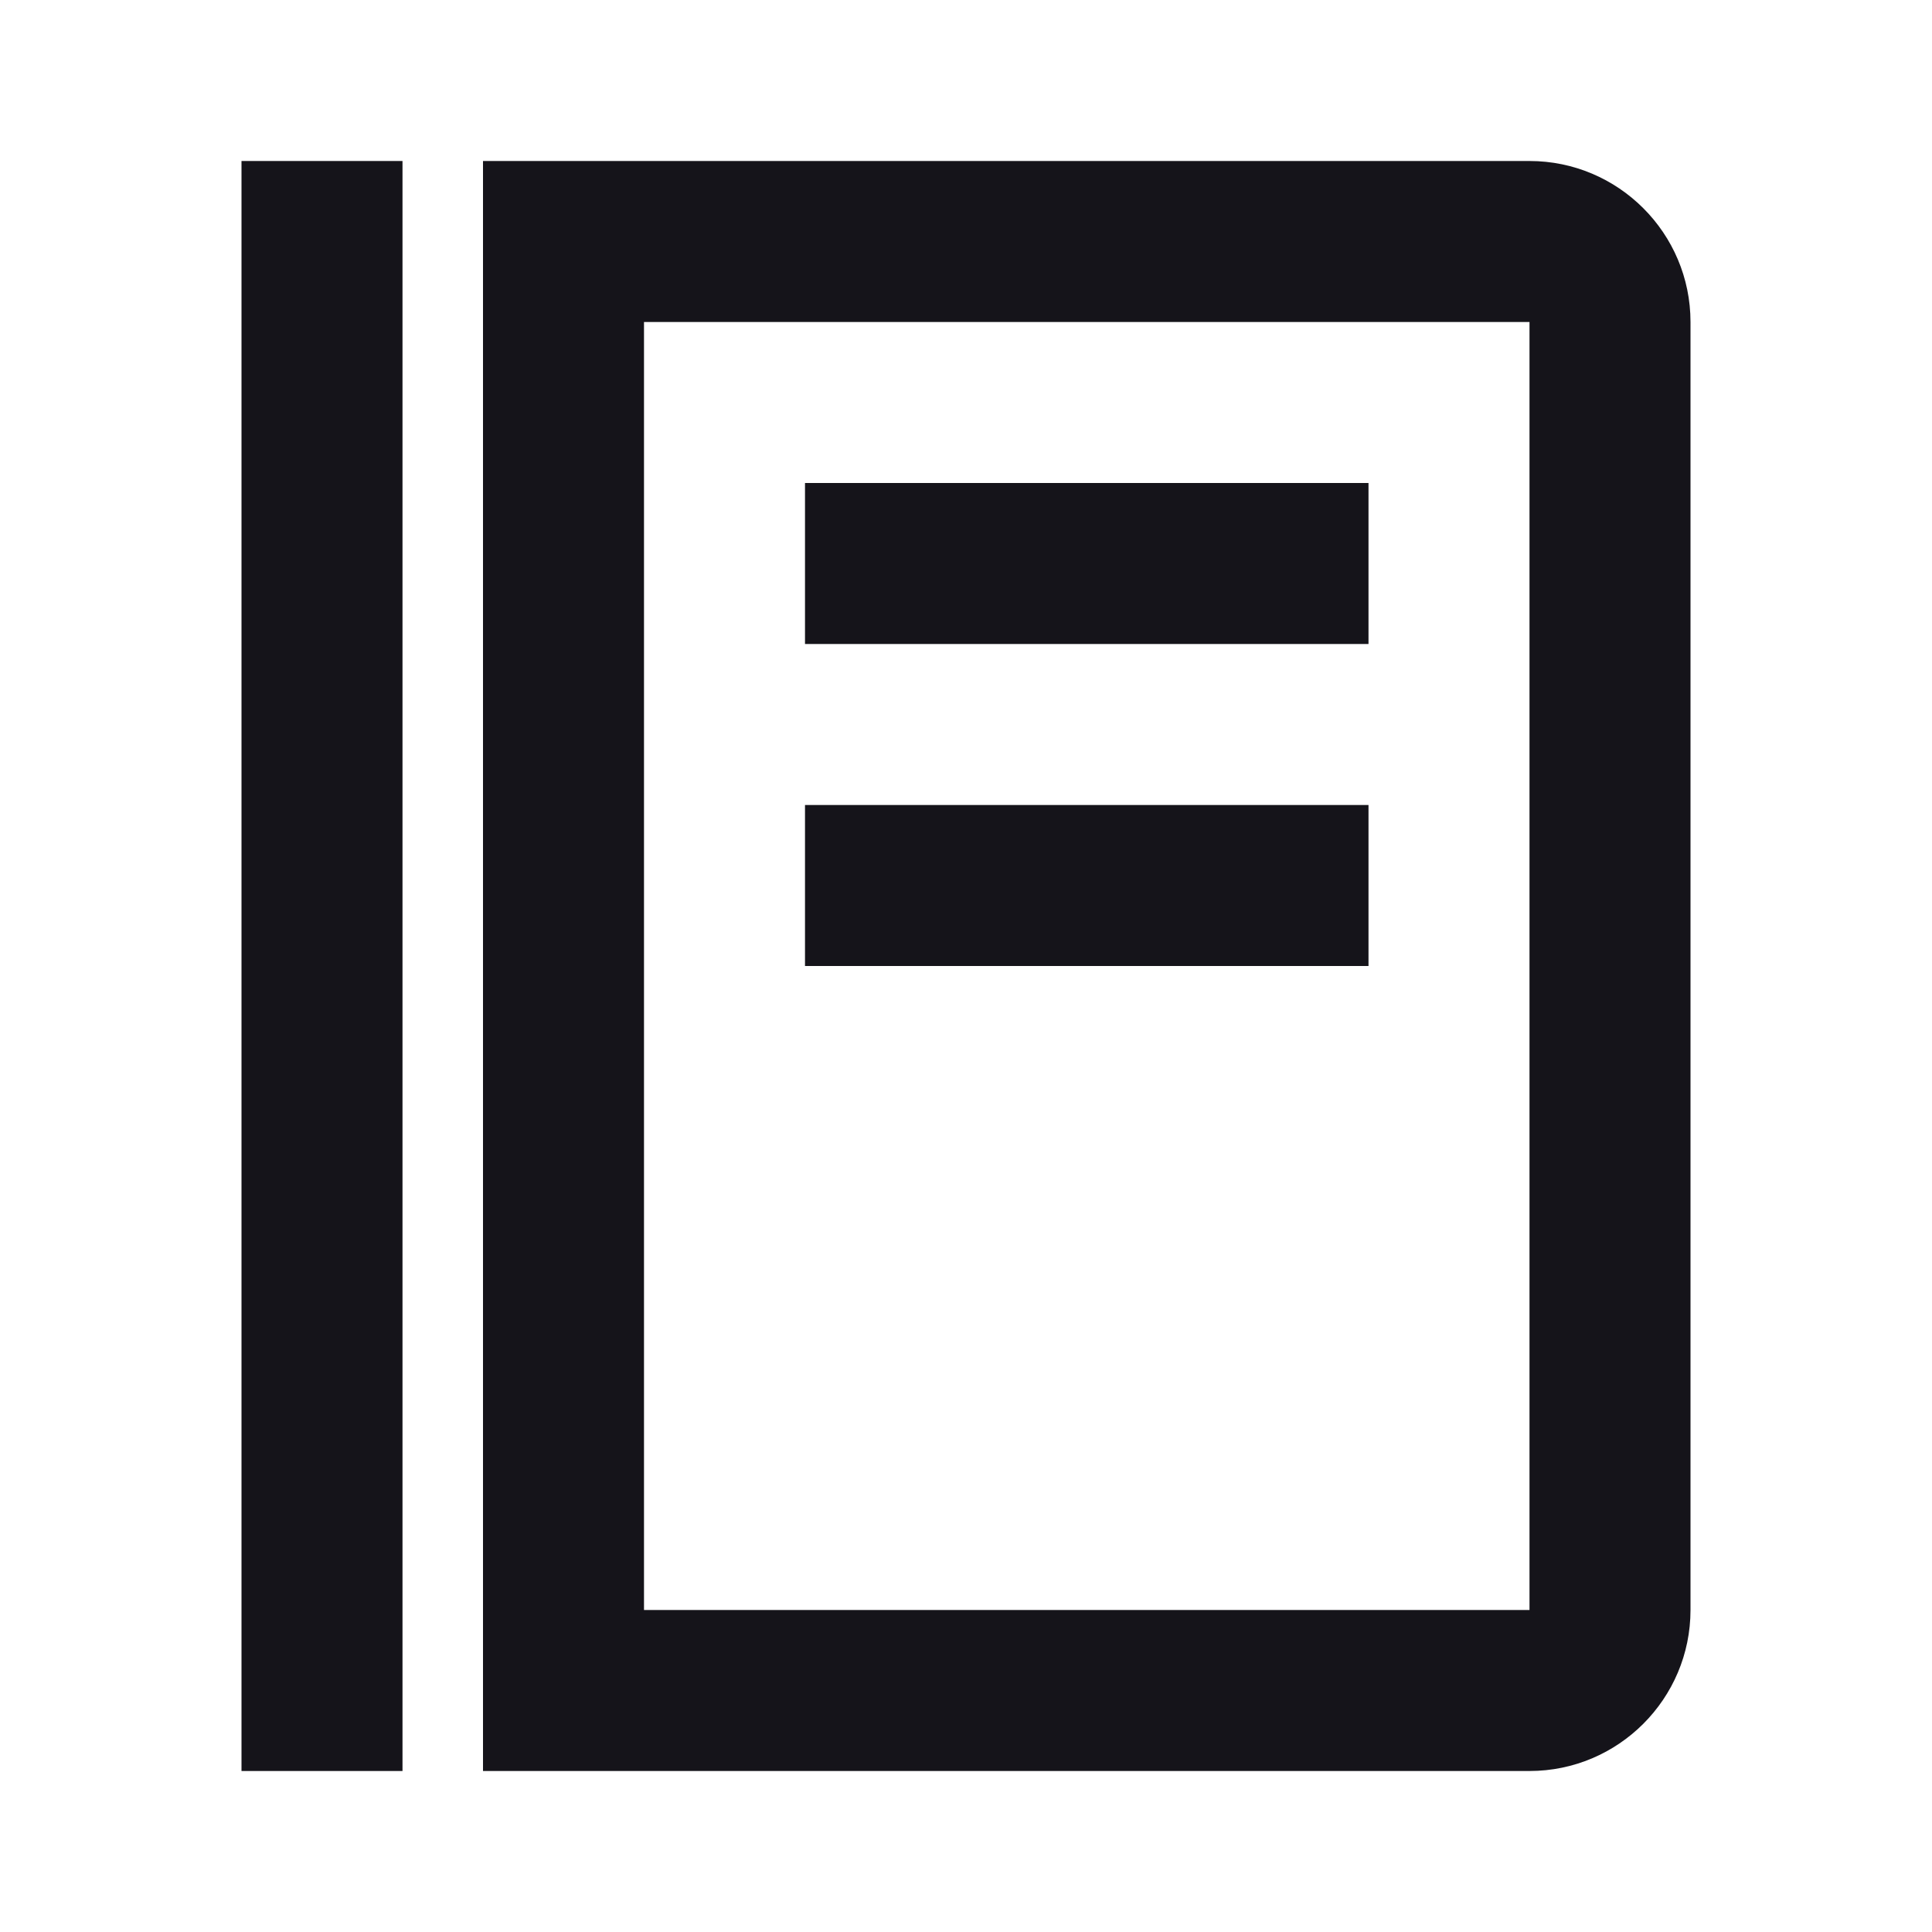 <svg width="48" height="48" viewBox="0 0 48 48" fill="none" xmlns="http://www.w3.org/2000/svg">
<g id="Icon / food-menu">
<g id="icon">
<path d="M6 4H10V44H6V4ZM20 12H34V16H20V12ZM20 20H34V24H20V20Z" fill="#15141A"/>
<path d="M38 4H12V44H38C40.206 44 42 42.206 42 40V8C42 5.794 40.206 4 38 4ZM38 40H16V8H38V40Z" fill="#15141A"/>
</g>
</g>
</svg>
